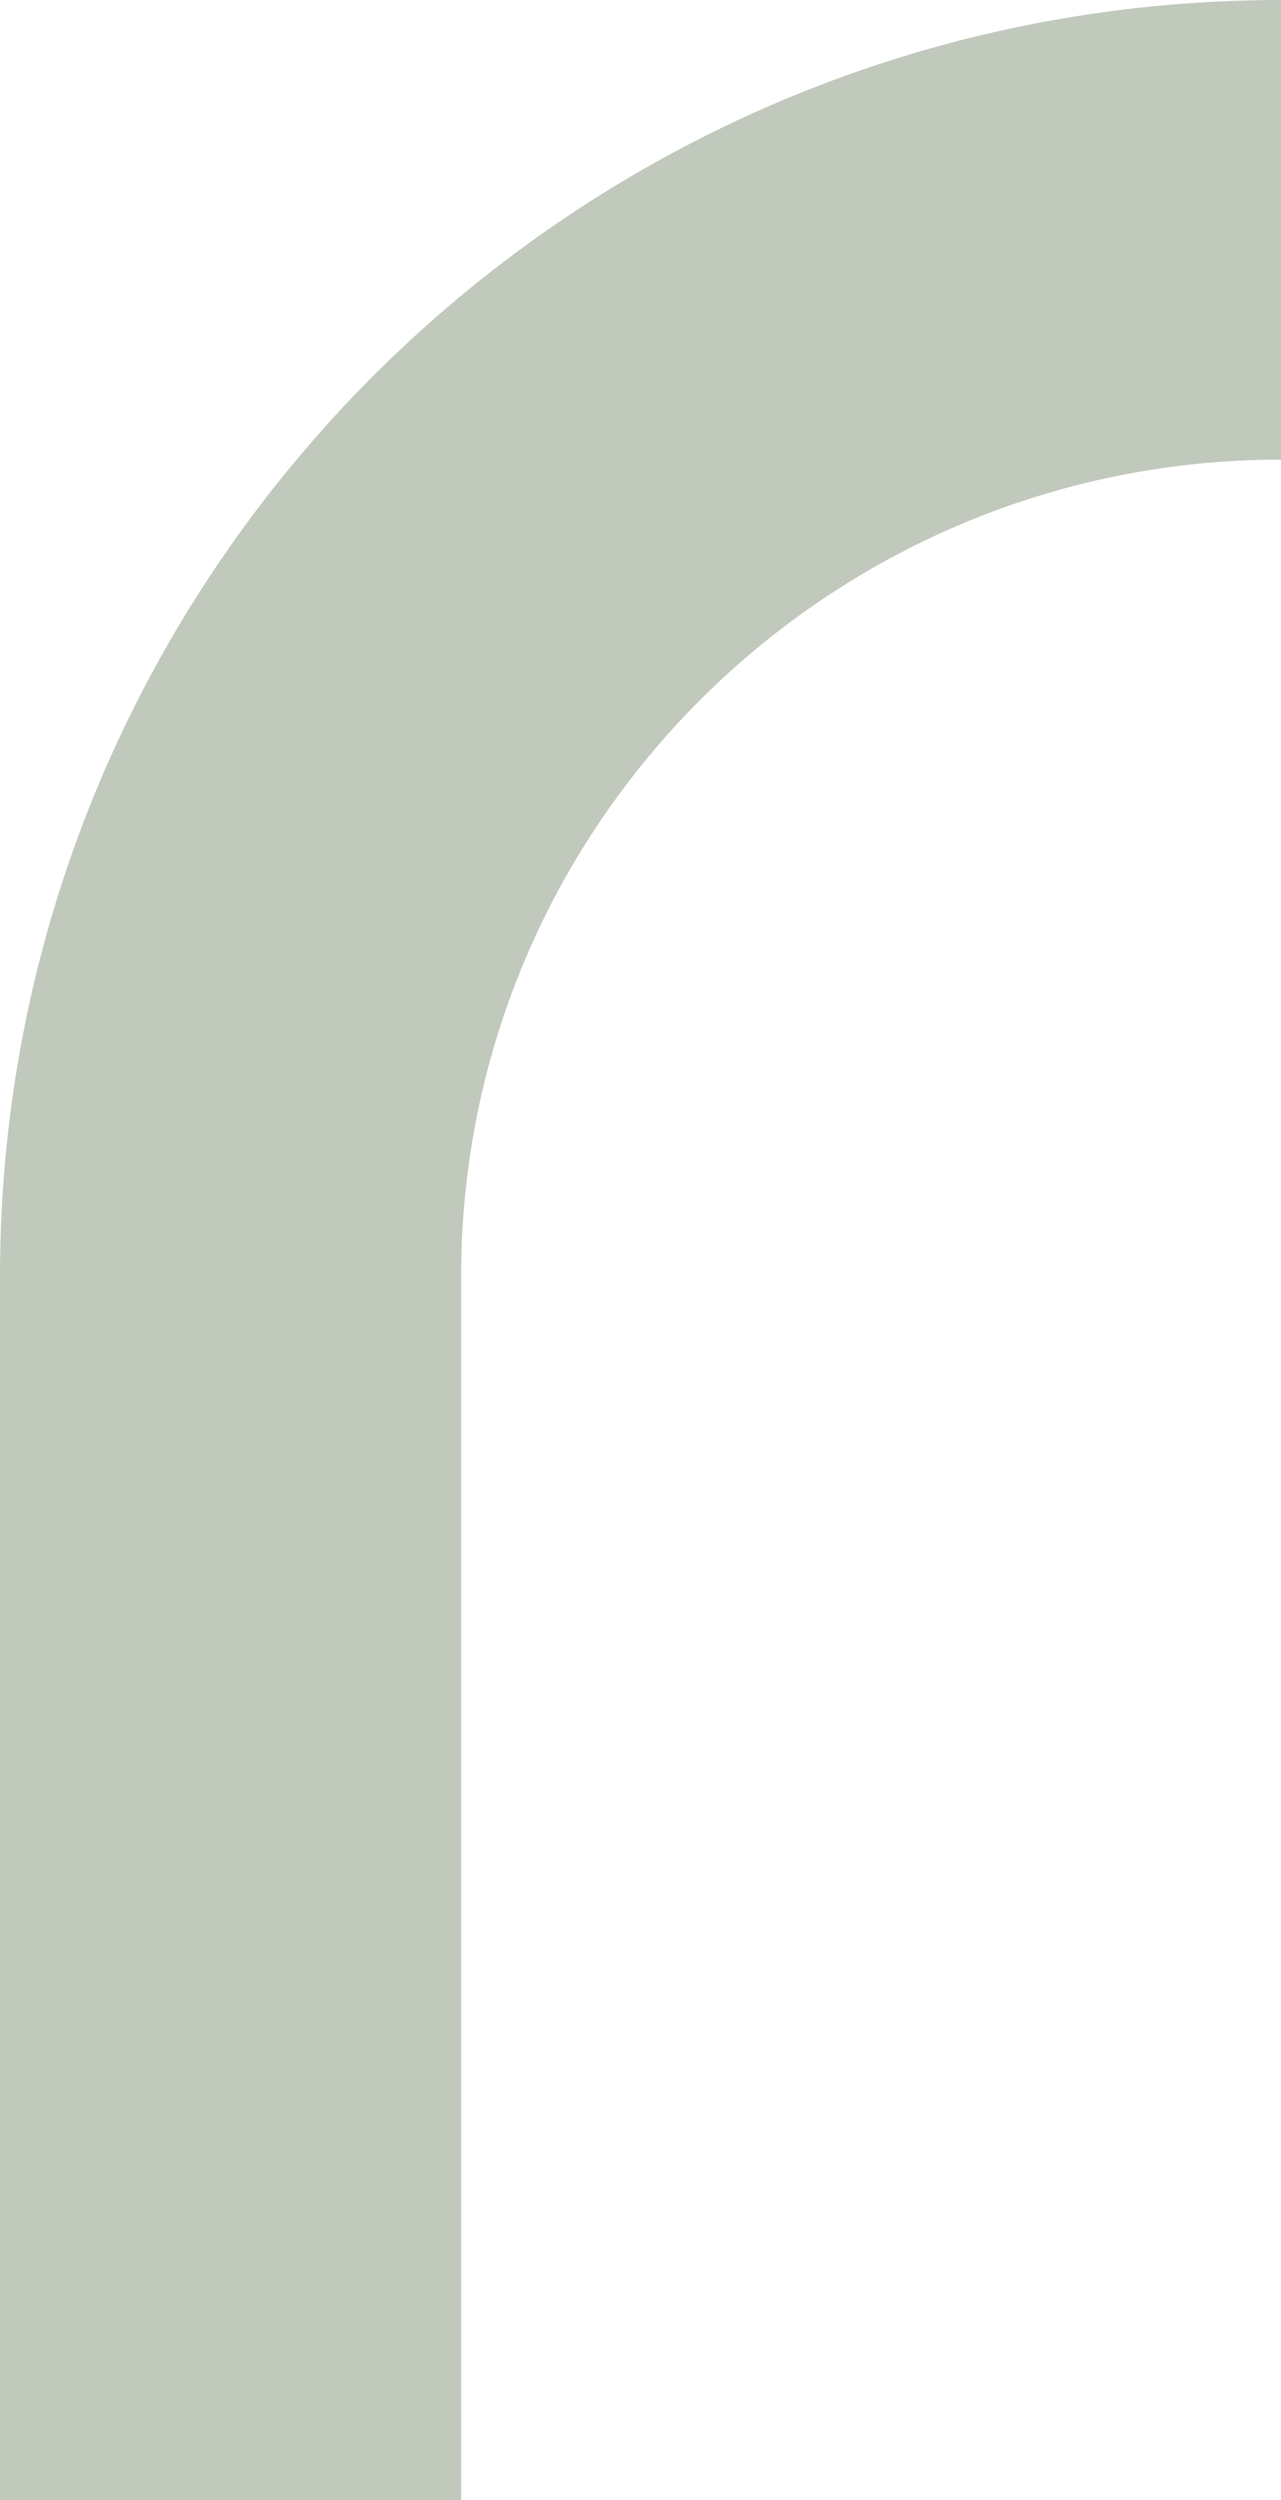 <svg width="144" height="281" viewBox="0 0 144 281" fill="none" xmlns="http://www.w3.org/2000/svg">
<path d="M0 143.441L0 281H51.836L51.836 143.441C51.836 92.759 93.109 51.656 144 51.656V0C64.491 0 0 64.226 0 143.441Z" fill="#C0C9BC"/>
</svg>
